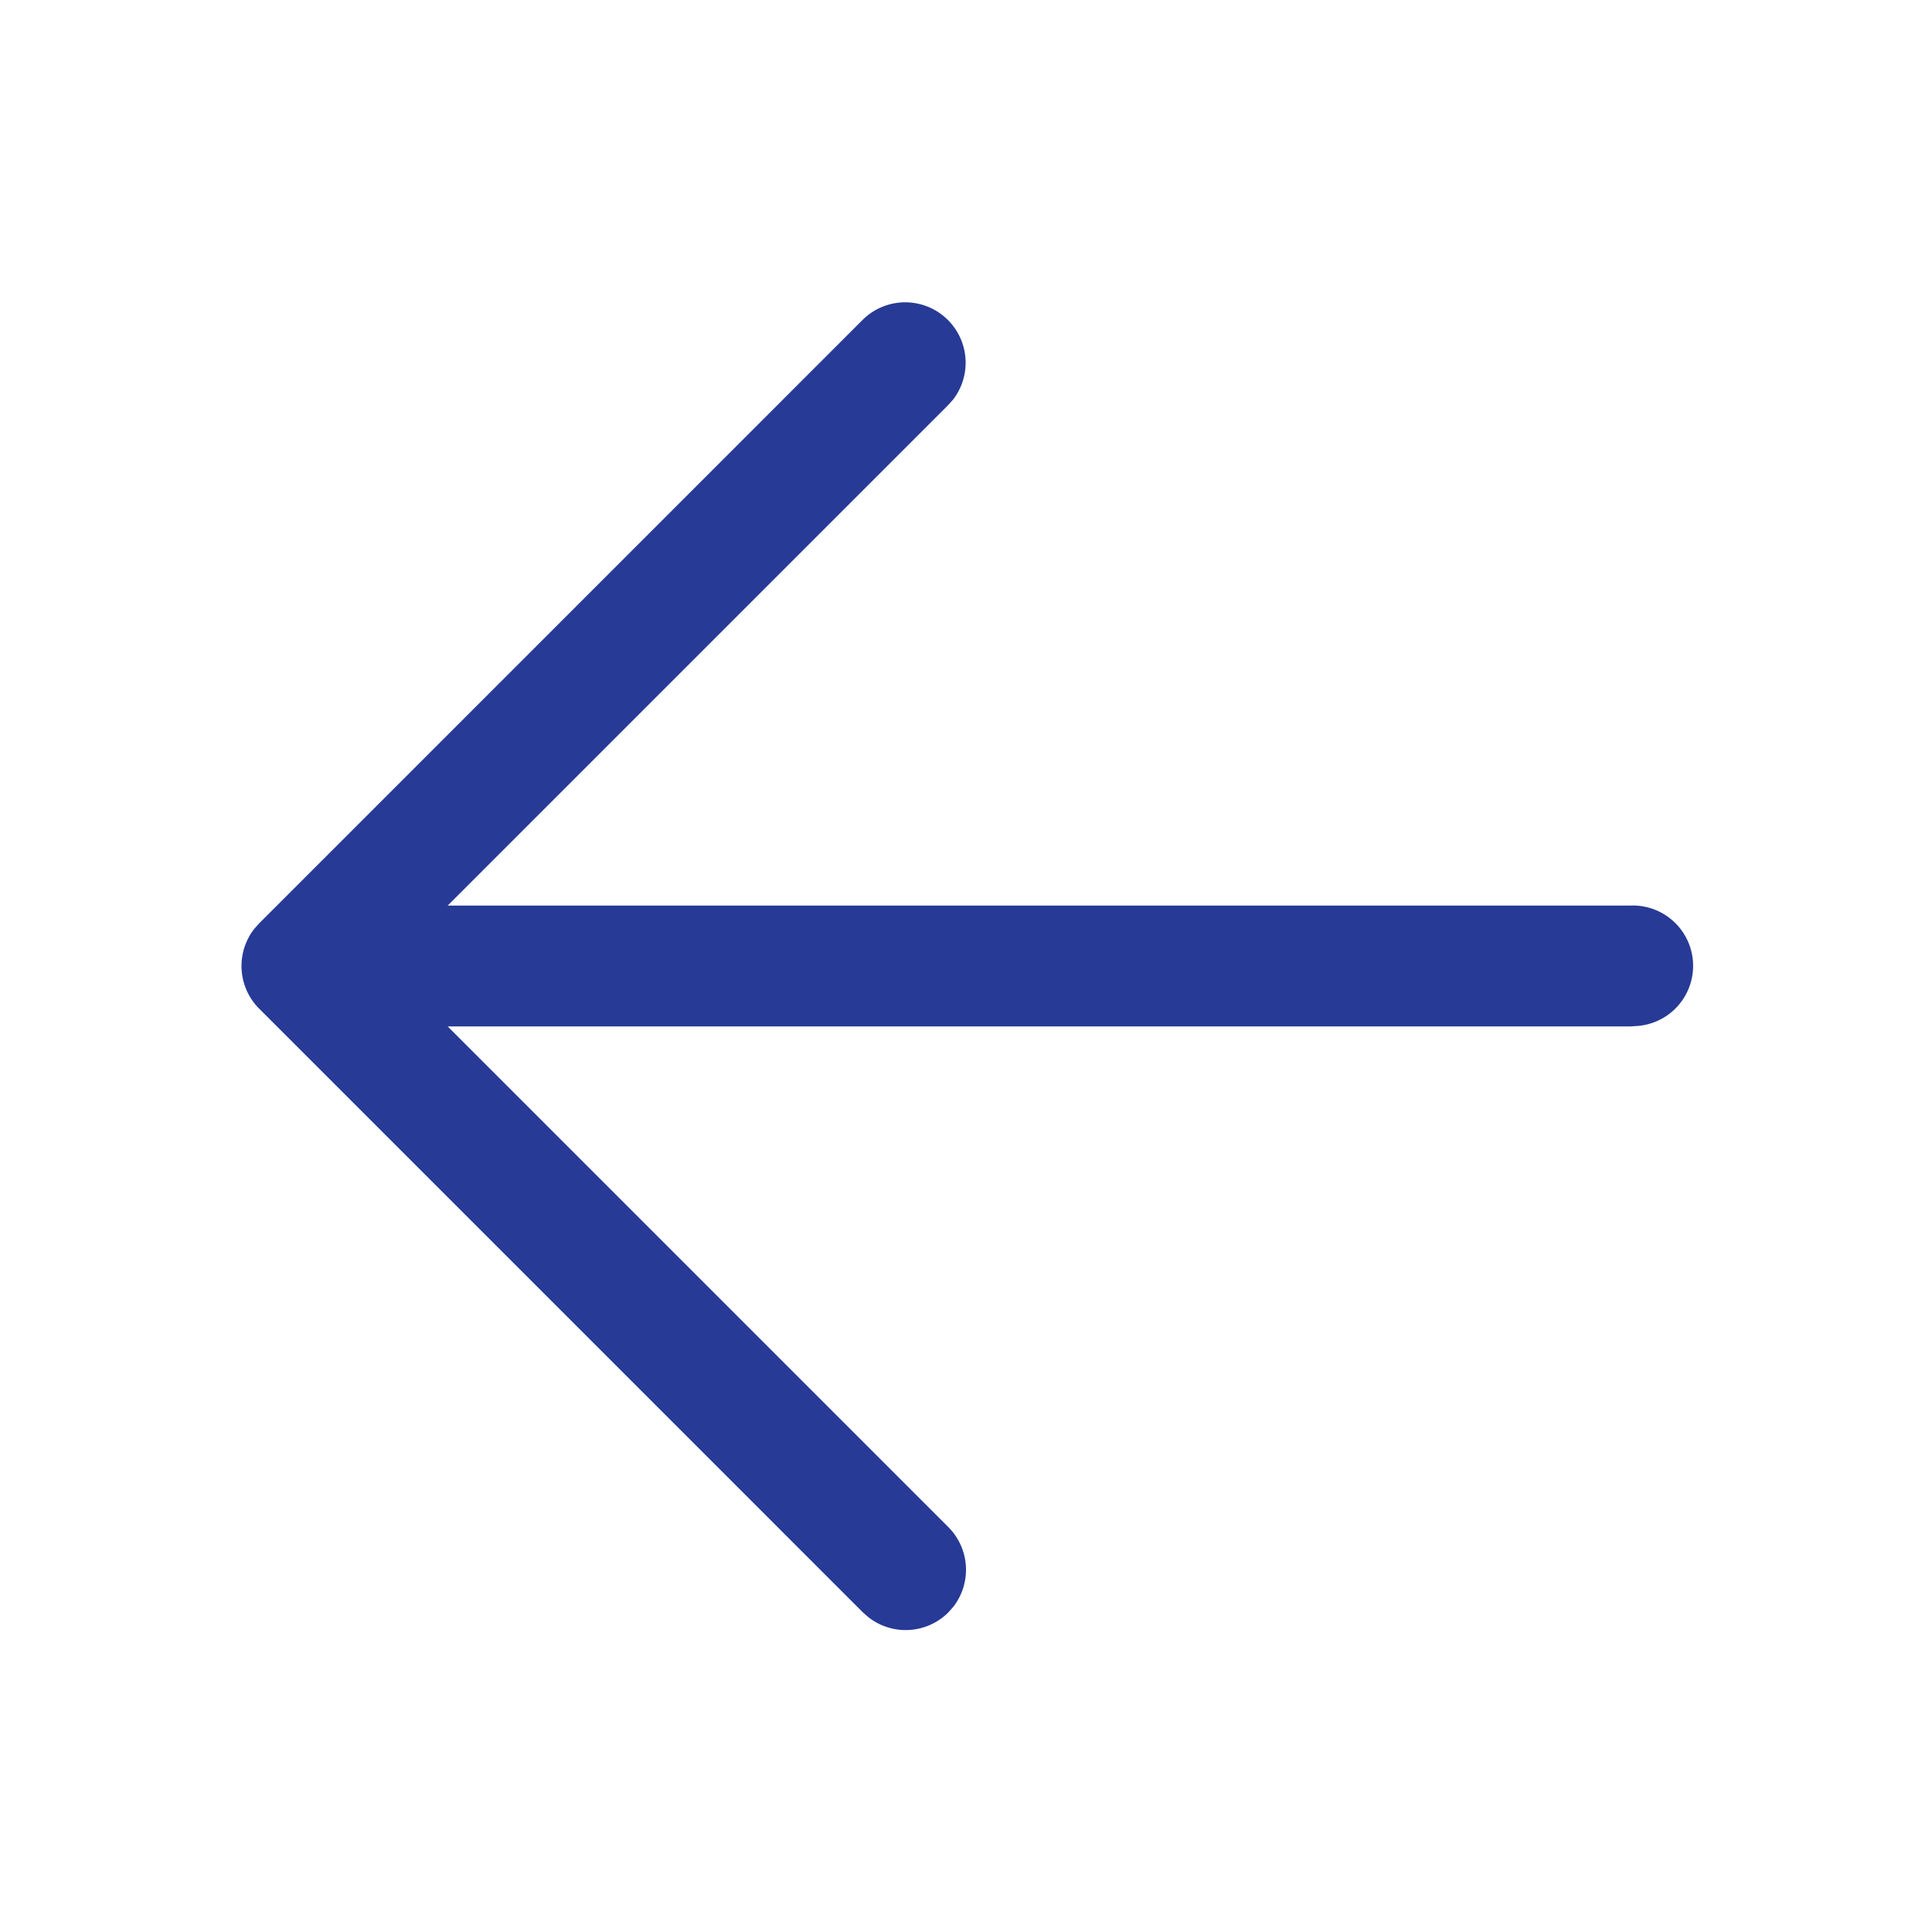<svg xmlns="http://www.w3.org/2000/svg" width="18" height="18" fill="none"><path fill="#273A96" d="M8.04 2.977a.563.563 0 0 1 .842.743l-.047.053L3.608 9l5.227 5.227a.563.563 0 0 1 .047.743l-.047.053a.563.563 0 0 1-.742.046l-.053-.046-5.625-5.625a.563.563 0 0 1-.047-.743l.047-.053z"/><path fill="#273A96" d="M3.938 9.563a.563.563 0 0 1-.066-1.122l.066-.004h11.25a.562.562 0 0 1 .065 1.122l-.066.004z"/></svg>